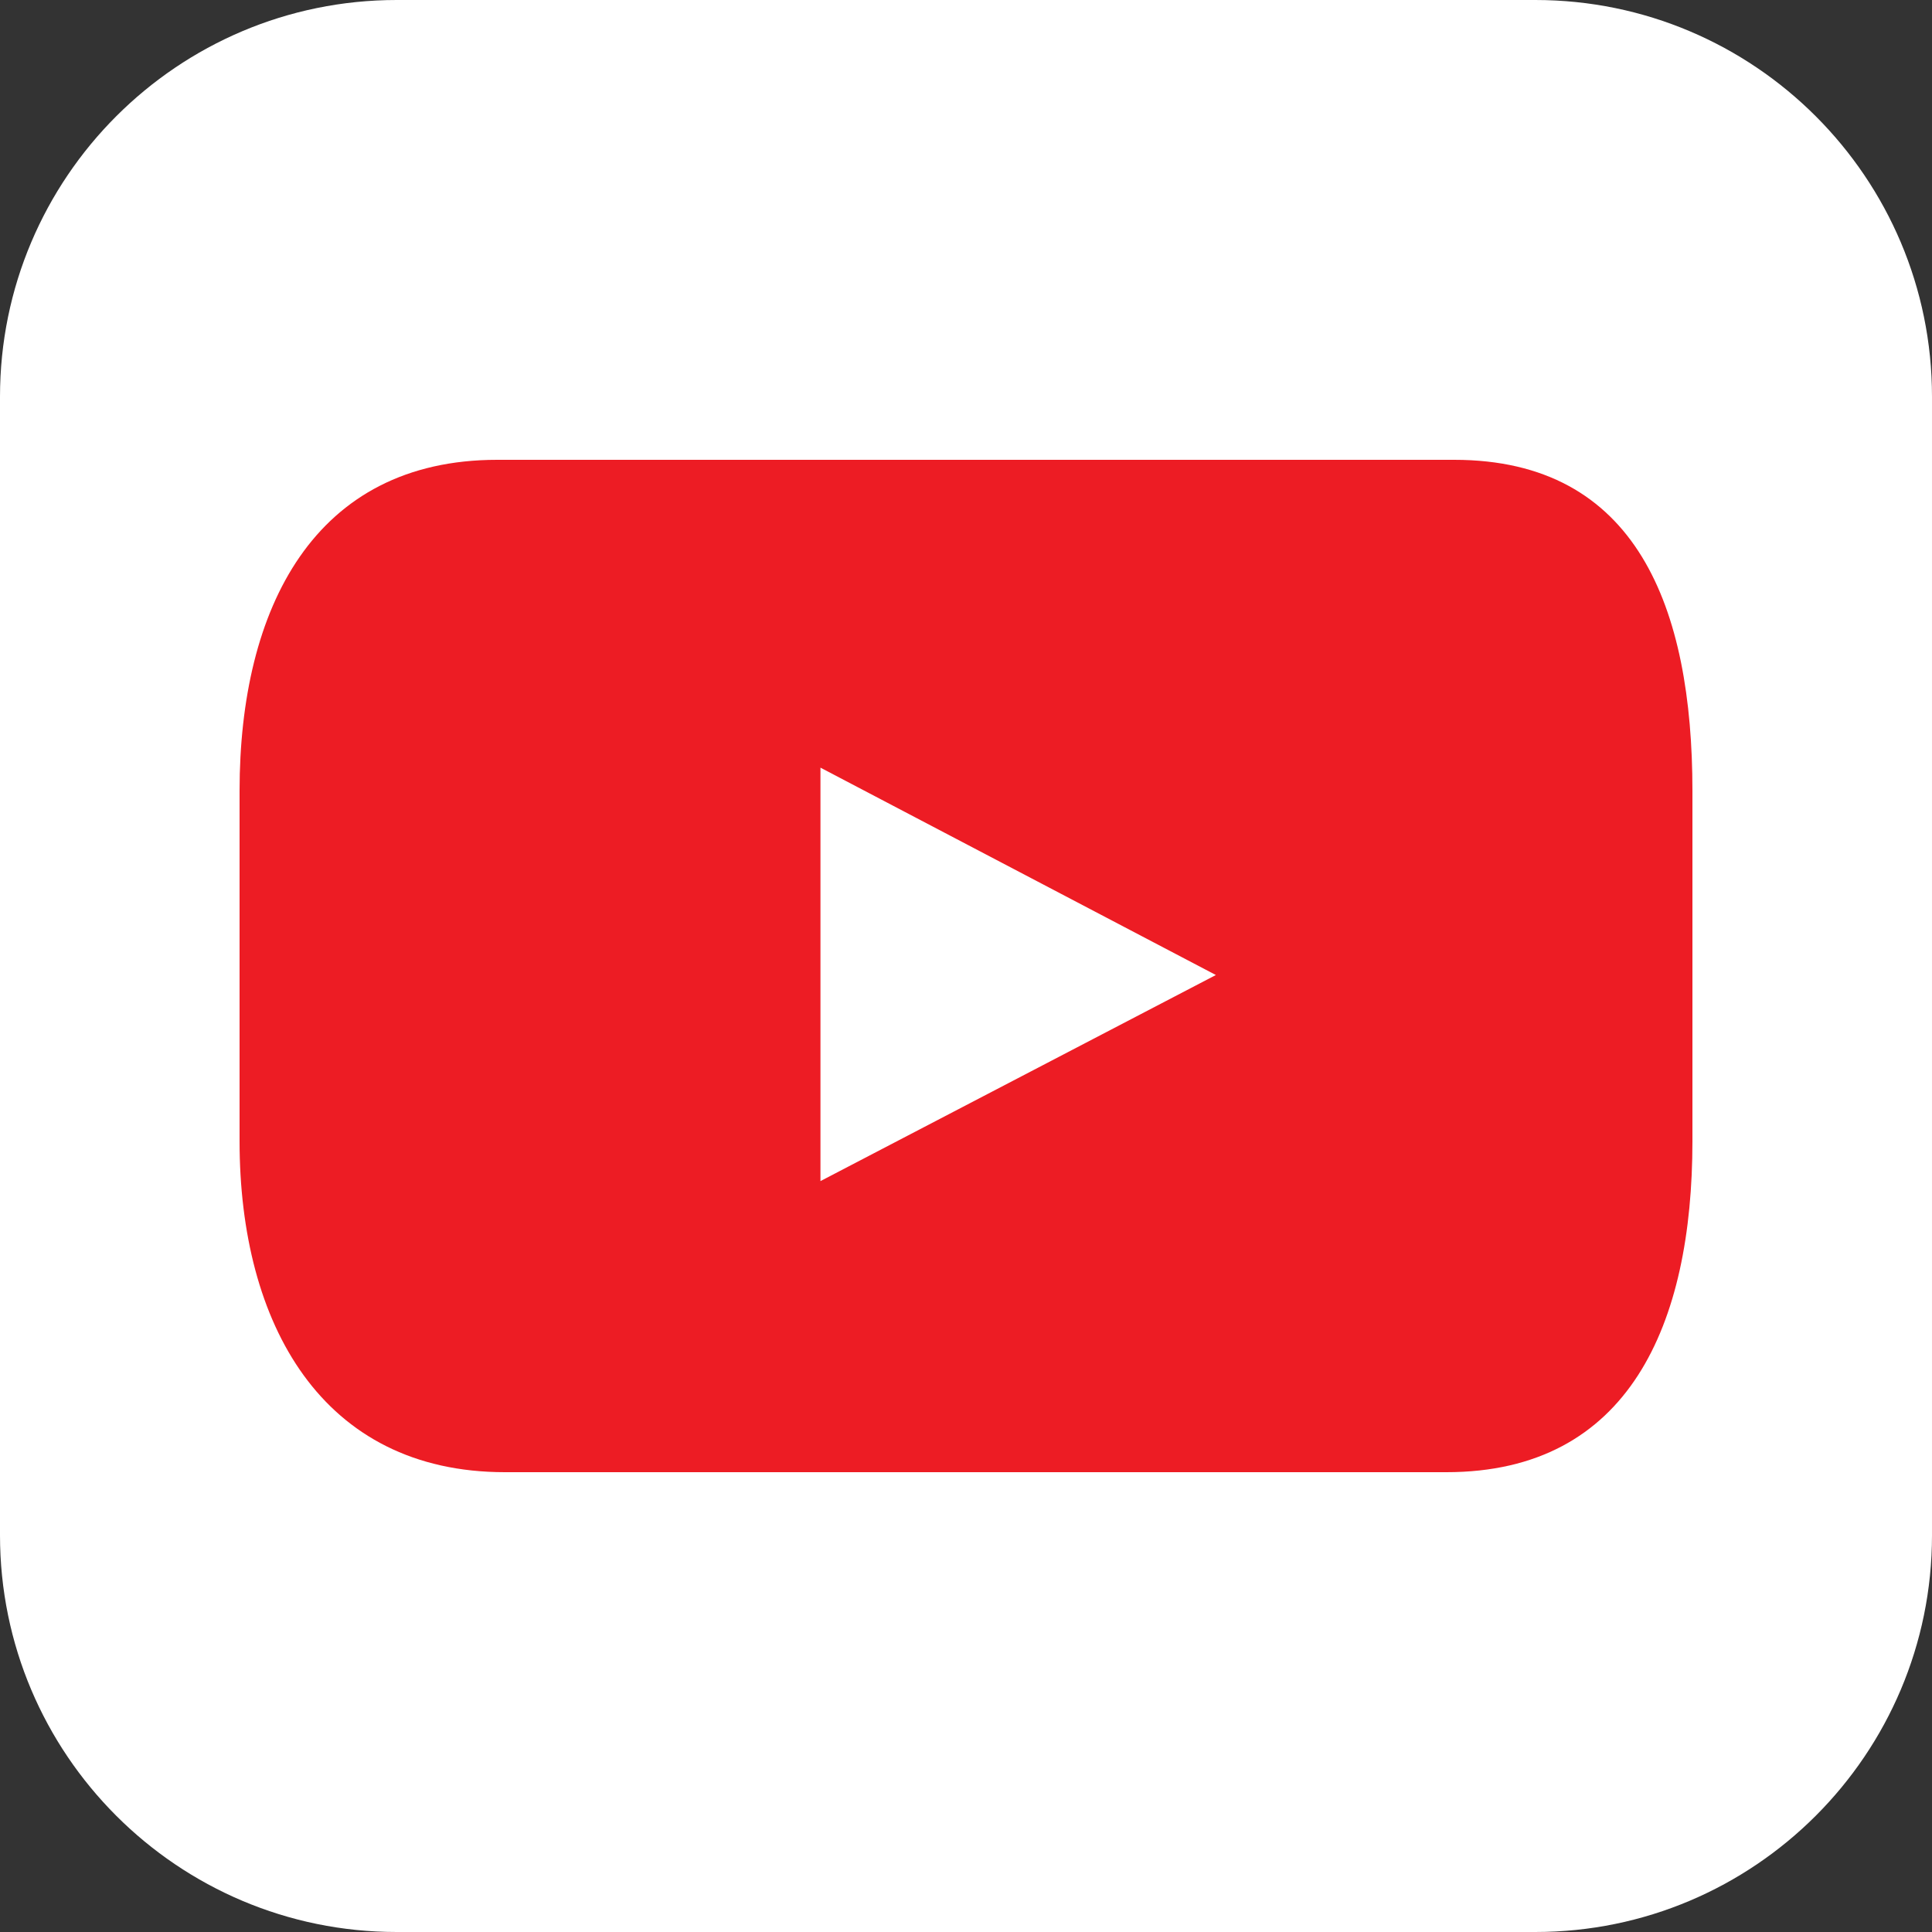 <svg id="Layer_1" xmlns="http://www.w3.org/2000/svg" viewBox="0 0 150 150"><rect x="0" y="0" width="150" height="150" fill="#333333" stroke="none"/><style>.st2{fill:#fff}</style><path class="st2" d="M150 119.2c0 17-13.8 30.8-30.8 30.8H30.8C13.8 150 0 136.2 0 119.2V30.8C0 13.8 13.8 0 30.8 0h88.4c17 0 30.8 13.8 30.8 30.8v88.4z"/><path d="M131.4 88.6c0 14.2-4.9 25.7-19.1 25.7H39.2c-14.2 0-20.6-11.5-20.6-25.7V61.4c0-14.2 5.8-25.7 20-25.7h74.3c14.2 0 18.5 11.5 18.5 25.7v27.2z" fill="#ed1c24"/><path class="st2" d="M63.7 59.6l30.7 16.1-30.7 16z"/></svg>